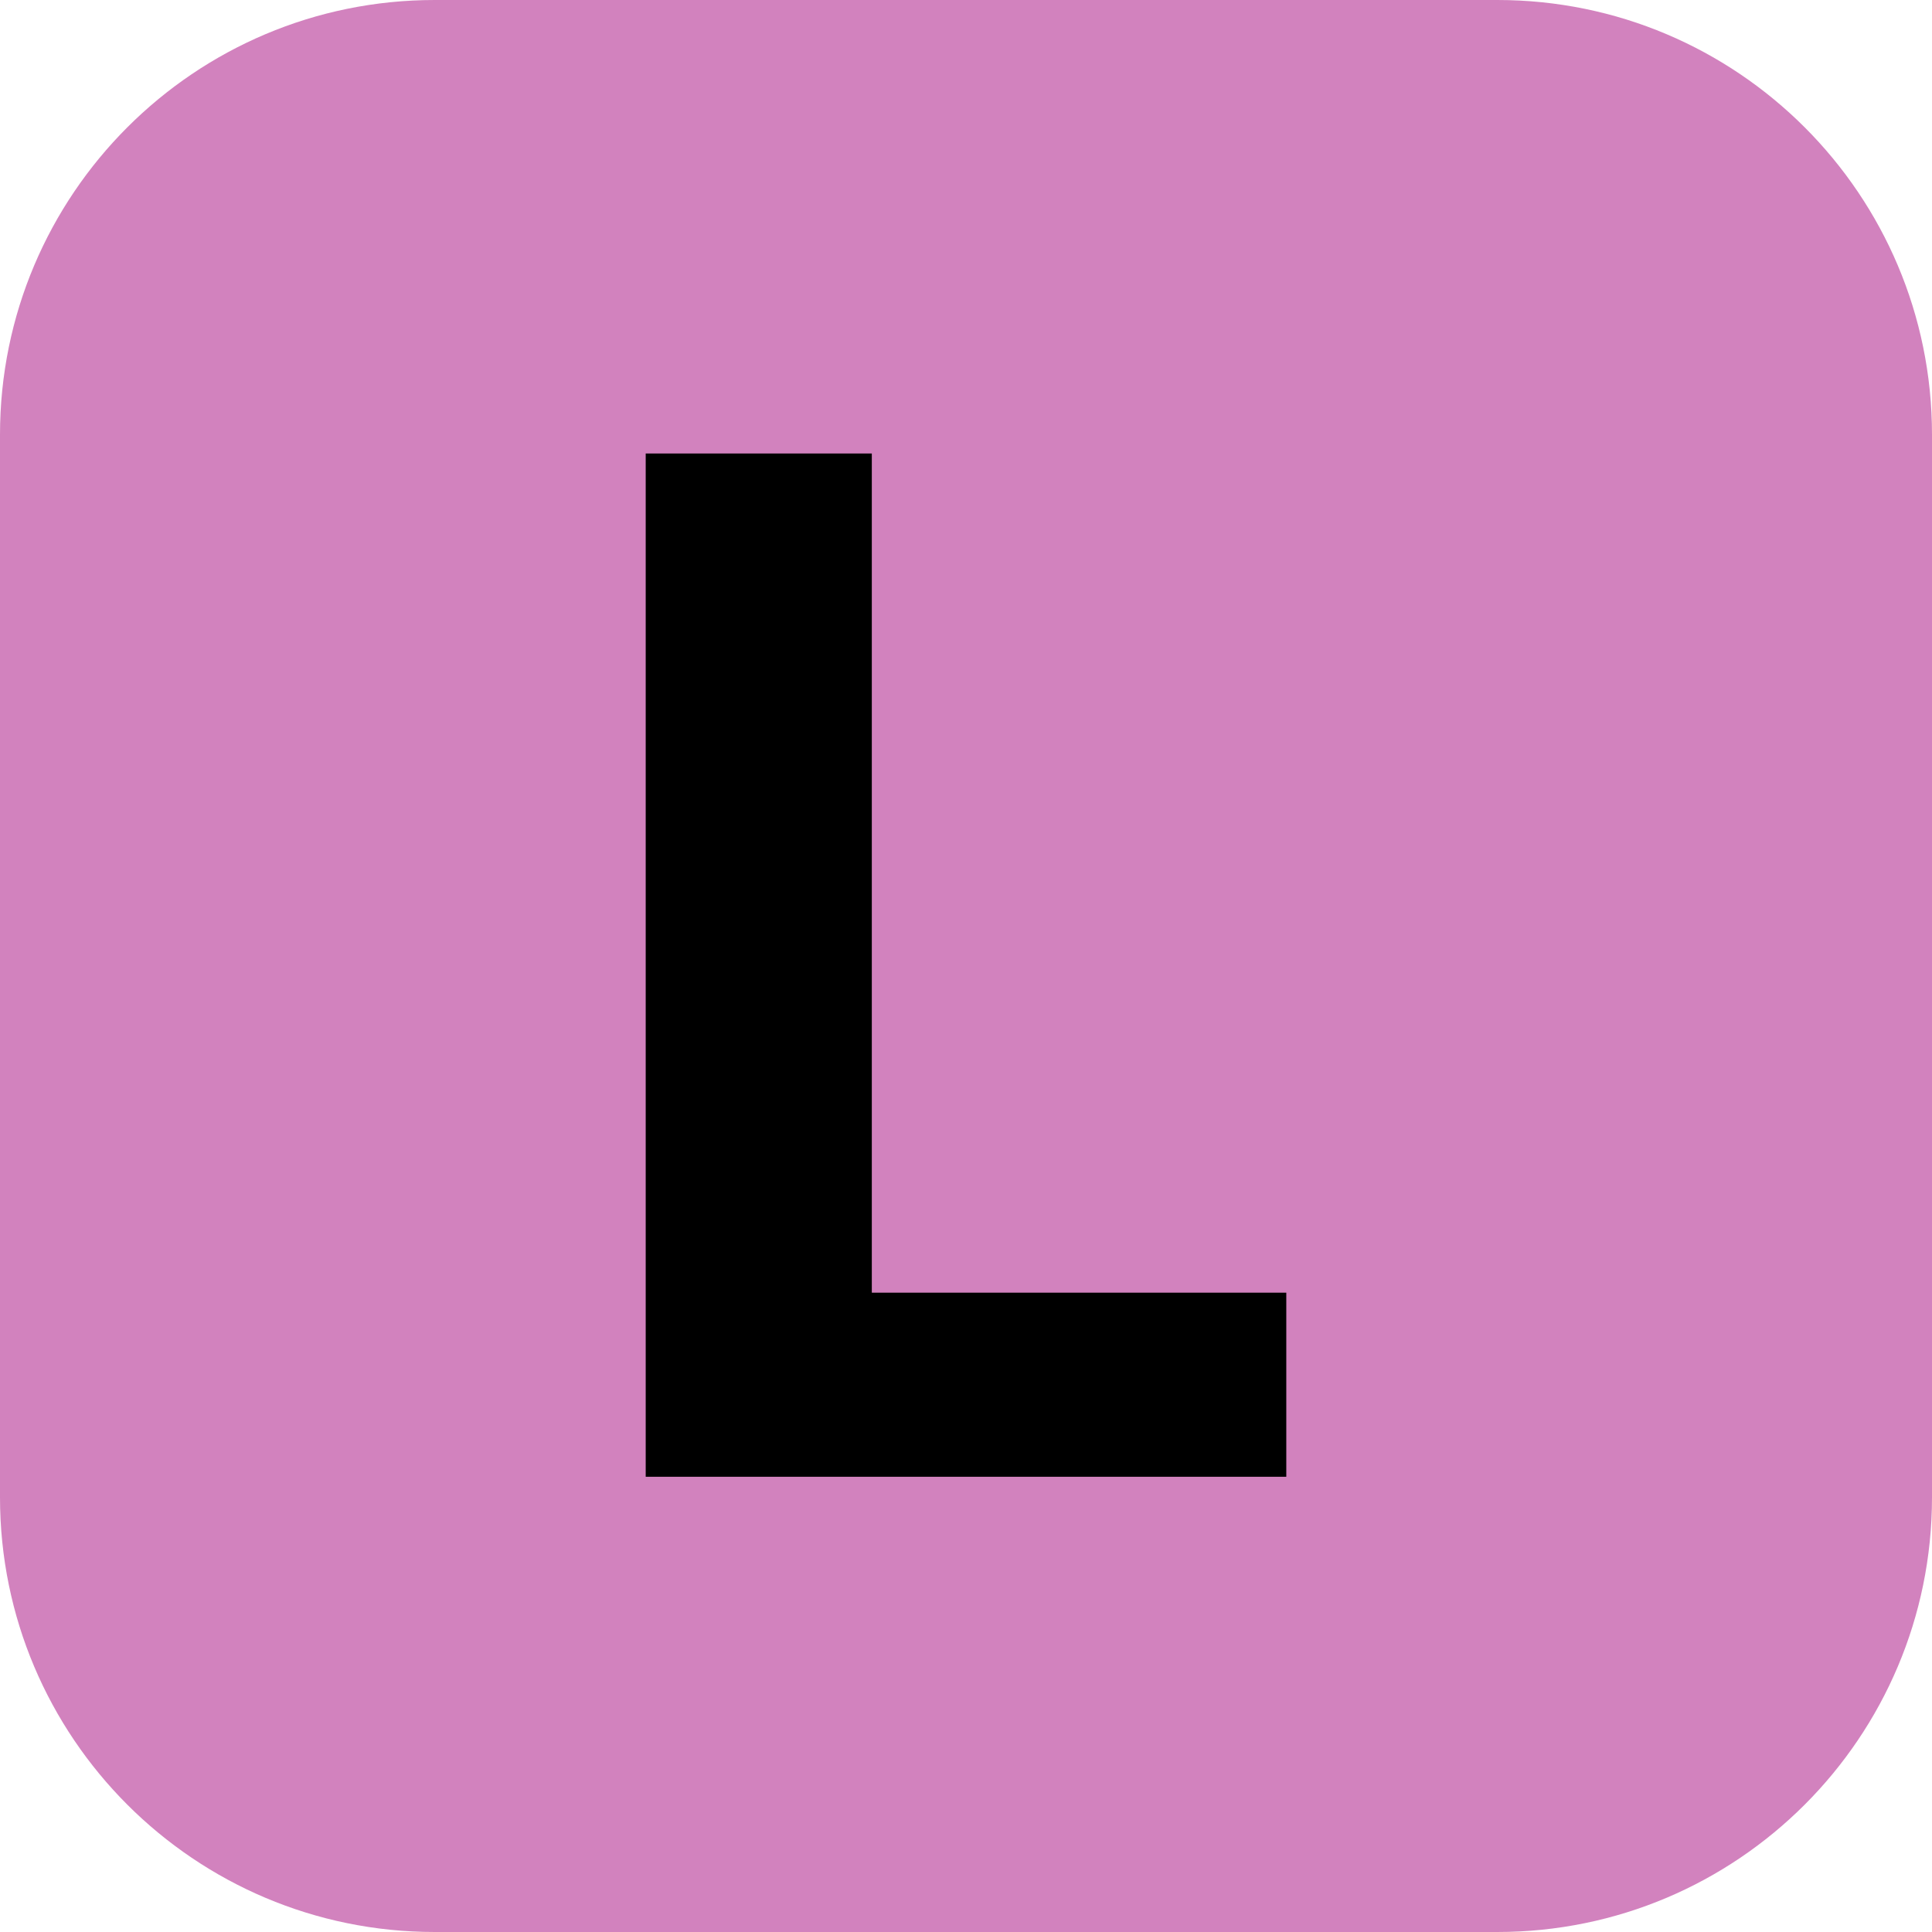 <svg xmlns="http://www.w3.org/2000/svg" version="1.2" baseProfile="tiny" overflow="visible" width="92" height="92"><path fill="#D282BE" d="M71.3 92H20.7C9.268 92 0 82.732 0 71.3V20.7C0 9.268 9.268 0 20.7 0h50.6C82.732 0 92 9.268 92 20.7v50.6C92 82.732 82.732 92 71.3 92z"/><path d="M30.748 70.322V21.595h10.767v39.961h19.737v8.766H30.748z"/></svg>